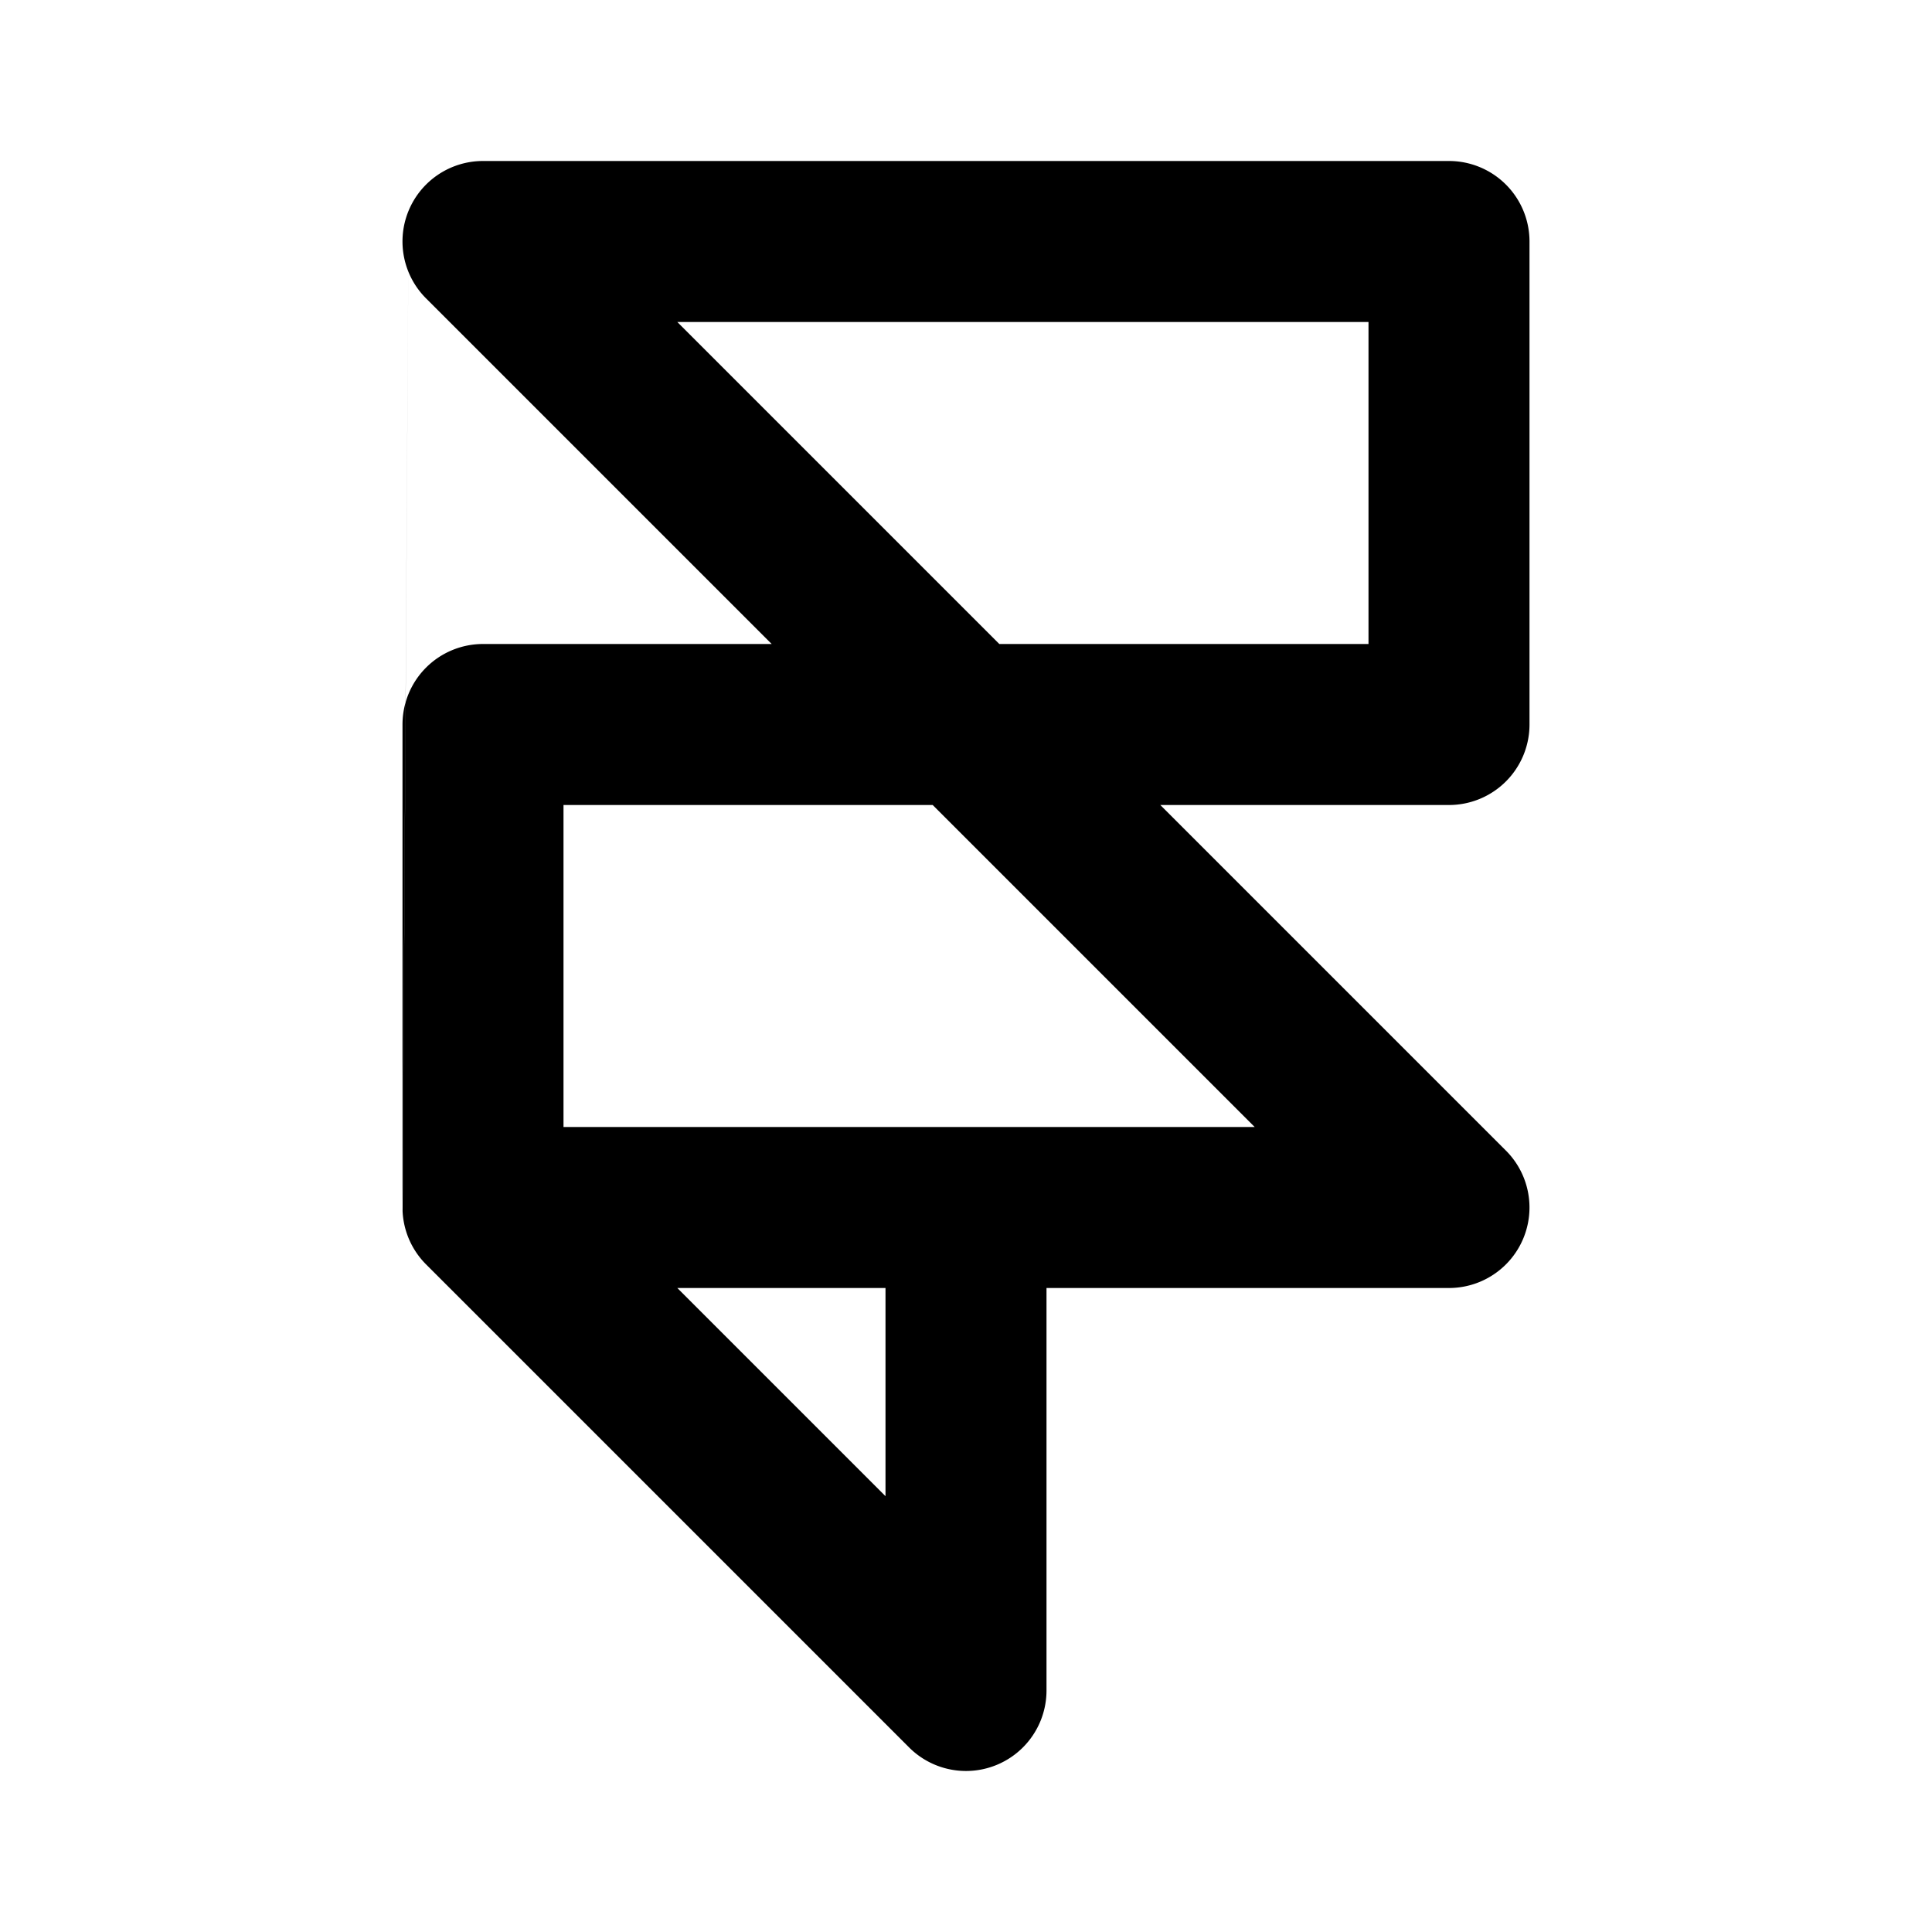 <svg xmlns="http://www.w3.org/2000/svg" width="24" height="24" viewBox="0 0 24 24">
  <g class="framer-logo-outline">
    <path fill-rule="evenodd" d="M5.076 2.617A1 1 0 0 1 6 2h12a1 1 0 0 1 1 1v6a1 1 0 0 1-1 1h-3.586l4.293 4.293A1 1 0 0 1 18 16h-5v5a1 1 0 0 1-1.707.707l-6-6a1.001 1.001 0 0 1-.292-.661M5 14.992V9a1 1 0 0 1 1-1h3.586L5.293 3.707a1 1 0 0 1-.217-1.09M12.414 8H17V4H8.414l4 4Zm-.828 2H7v4h8.586l-4-4ZM11 16H8.414L11 18.586V16Z" class="Vector (Stroke)" clip-rule="evenodd"/>
  </g>
</svg>
